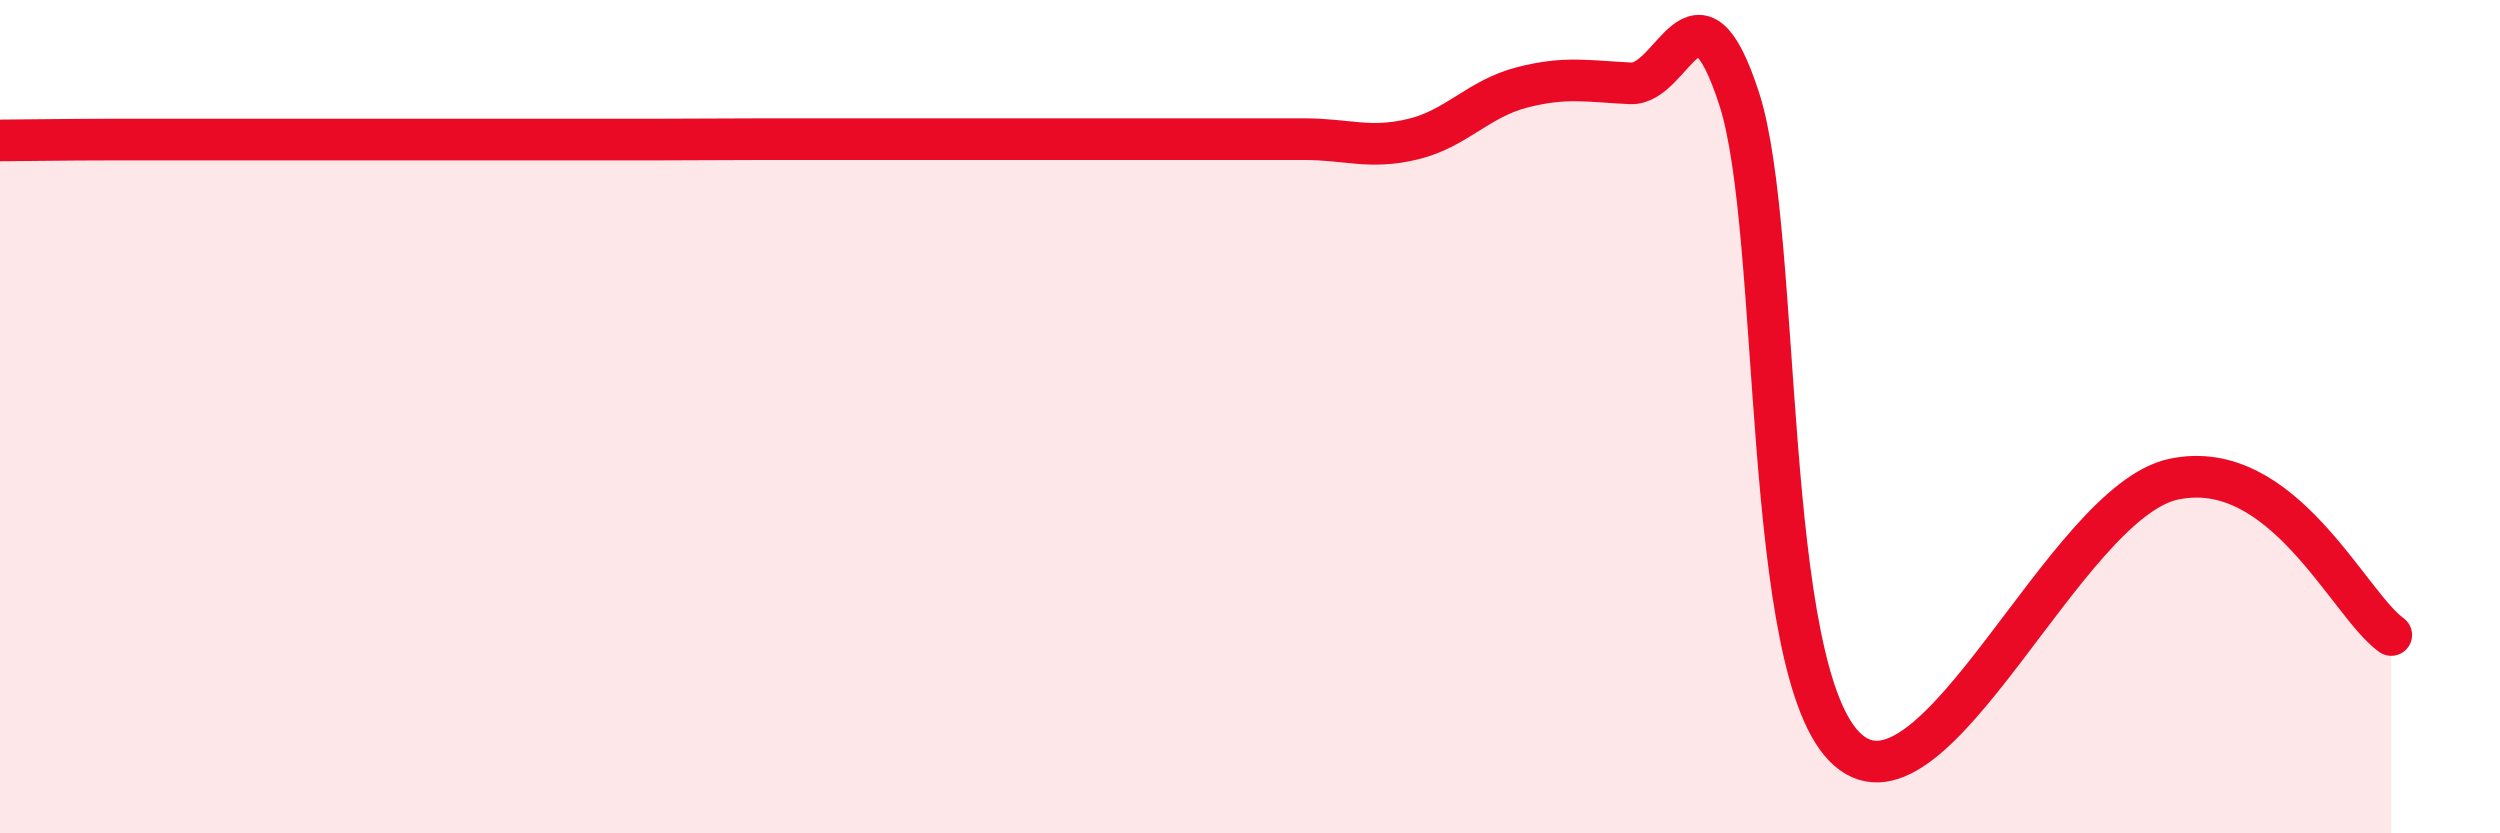 
    <svg width="60" height="20" viewBox="0 0 60 20" xmlns="http://www.w3.org/2000/svg">
      <path
        d="M 0,3.37 C 0.52,3.37 1.57,3.35 2.61,3.35 C 3.65,3.35 4.18,3.35 5.22,3.35 C 6.26,3.35 6.79,3.35 7.83,3.35 C 8.87,3.35 9.39,3.35 10.43,3.35 C 11.47,3.35 12,3.35 13.04,3.35 C 14.08,3.35 14.61,3.35 15.65,3.35 C 16.69,3.35 17.22,3.34 18.26,3.34 C 19.3,3.34 19.83,3.34 20.87,3.34 C 21.91,3.34 22.44,3.34 23.48,3.34 C 24.52,3.34 25.05,3.34 26.09,3.34 C 27.13,3.34 27.66,3.34 28.7,3.34 C 29.74,3.34 30.26,3.34 31.3,3.34 C 32.34,3.34 32.87,3.59 33.91,3.34 C 34.95,3.09 35.48,2.37 36.52,2.1 C 37.56,1.83 38.09,1.95 39.13,2 C 40.17,2.05 40.7,-0.83 41.74,2.37 C 42.78,5.57 42.26,16.17 44.35,18 C 46.44,19.83 49.56,12.05 52.17,11.5 C 54.78,10.95 56.35,14.49 57.39,15.24L57.39 20L0 20Z"
        fill="#EB0A25"
        opacity="0.1"
        stroke-linecap="round"
        stroke-linejoin="round"
      />
      <path
        d="M 0,3.37 C 0.52,3.37 1.57,3.35 2.61,3.35 C 3.65,3.35 4.18,3.35 5.22,3.35 C 6.26,3.35 6.79,3.35 7.83,3.35 C 8.87,3.35 9.39,3.35 10.43,3.35 C 11.47,3.35 12,3.35 13.04,3.35 C 14.08,3.35 14.61,3.35 15.65,3.35 C 16.69,3.35 17.22,3.34 18.26,3.34 C 19.3,3.34 19.83,3.34 20.87,3.34 C 21.91,3.34 22.44,3.34 23.48,3.34 C 24.52,3.34 25.05,3.34 26.09,3.34 C 27.13,3.34 27.66,3.34 28.7,3.34 C 29.74,3.34 30.26,3.34 31.3,3.34 C 32.34,3.34 32.87,3.59 33.91,3.34 C 34.95,3.09 35.48,2.37 36.52,2.1 C 37.56,1.83 38.09,1.95 39.13,2 C 40.17,2.05 40.7,-0.83 41.74,2.37 C 42.78,5.57 42.26,16.17 44.35,18 C 46.44,19.83 49.56,12.05 52.17,11.5 C 54.78,10.95 56.35,14.49 57.39,15.24"
        stroke="#EB0A25"
        stroke-width="1"
        fill="none"
        stroke-linecap="round"
        stroke-linejoin="round"
      />
    </svg>
  